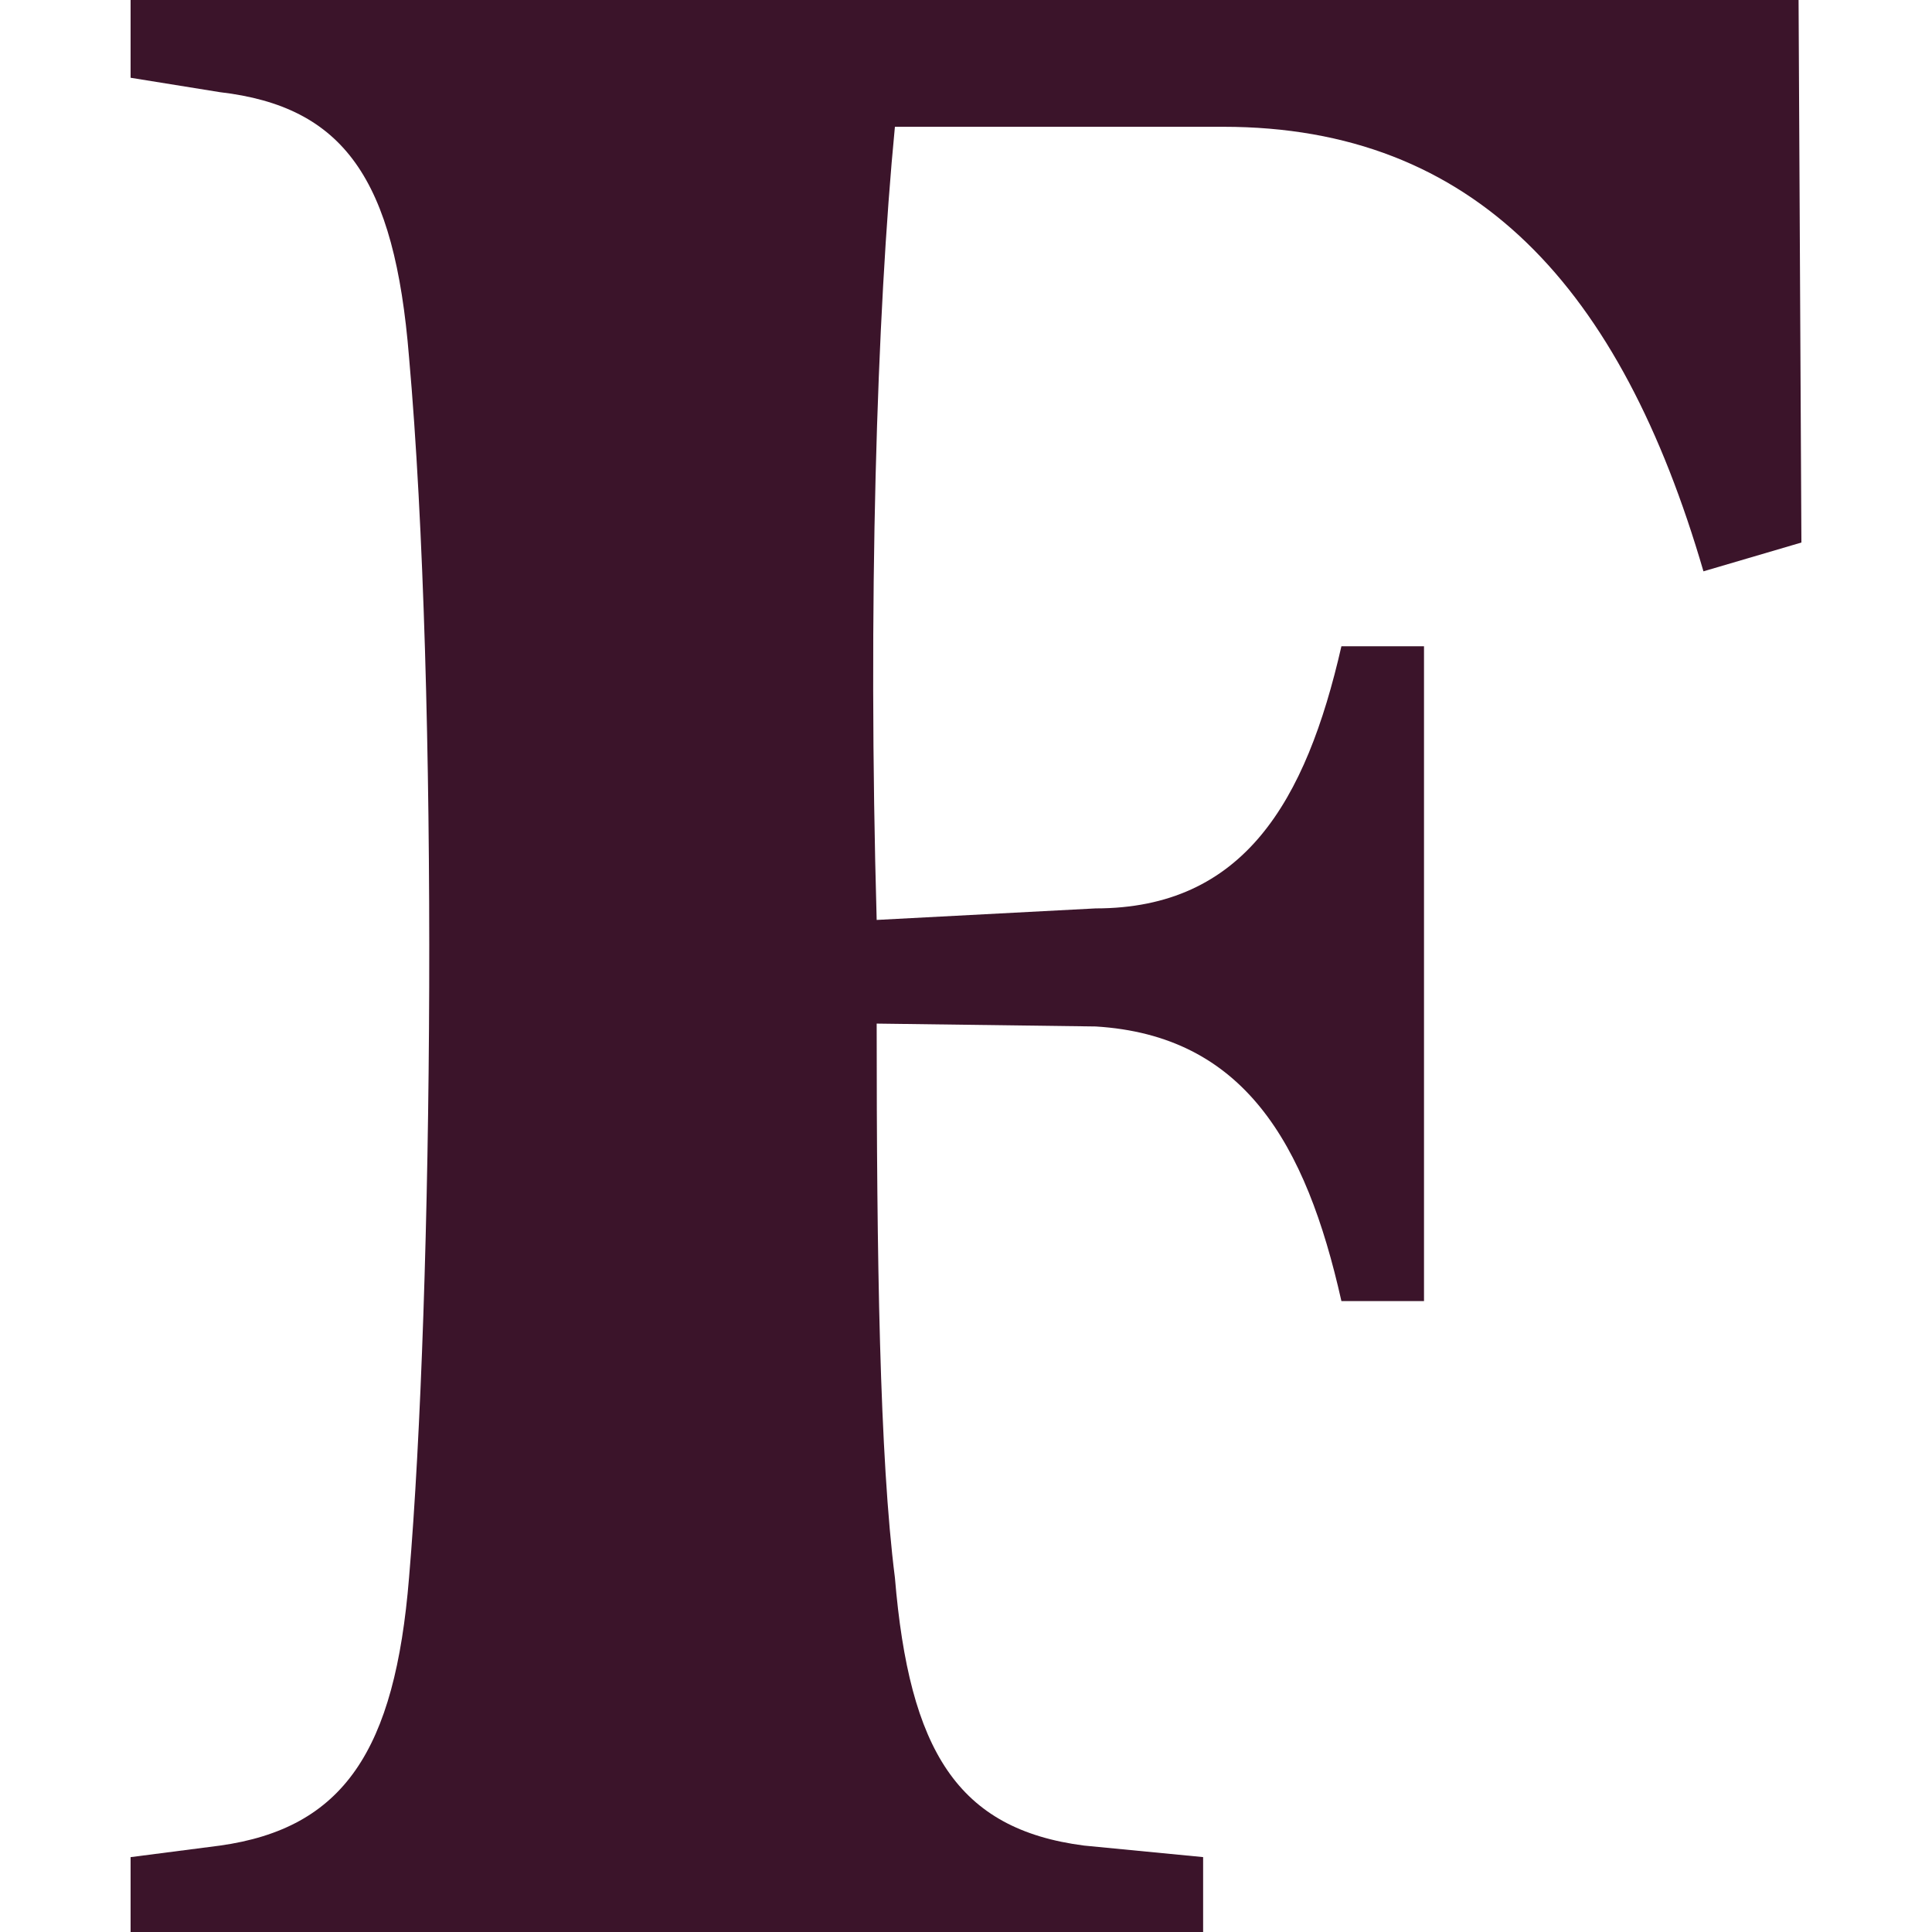 <svg width="64" height="64" viewBox="0 0 64 64" fill="none" xmlns="http://www.w3.org/2000/svg">
<path d="M59.674 17.972L56.429 18.926C53.694 9.543 48.86 4.2 40.525 4.2H29.645C29.041 10.435 28.745 20.073 29.041 30.474L36.293 30.092C41.193 30.092 43.259 26.562 44.436 21.408H47.172V43.1H44.436C43.259 37.85 41.191 34.3 36.293 34.003L29.041 33.908C29.041 41.638 29.136 48.254 29.645 52.262C30.122 57.988 31.713 60.596 35.911 61.137L39.855 61.519V64H4.326V61.52L7.284 61.138C11.387 60.565 13.084 57.988 13.55 52.263C14.345 42.911 14.536 22.935 13.55 11.833C13.073 5.916 11.387 3.531 7.284 3.053L4.326 2.576V0H59.58L59.674 17.972Z" fill="#3B142A"/>
</svg>
